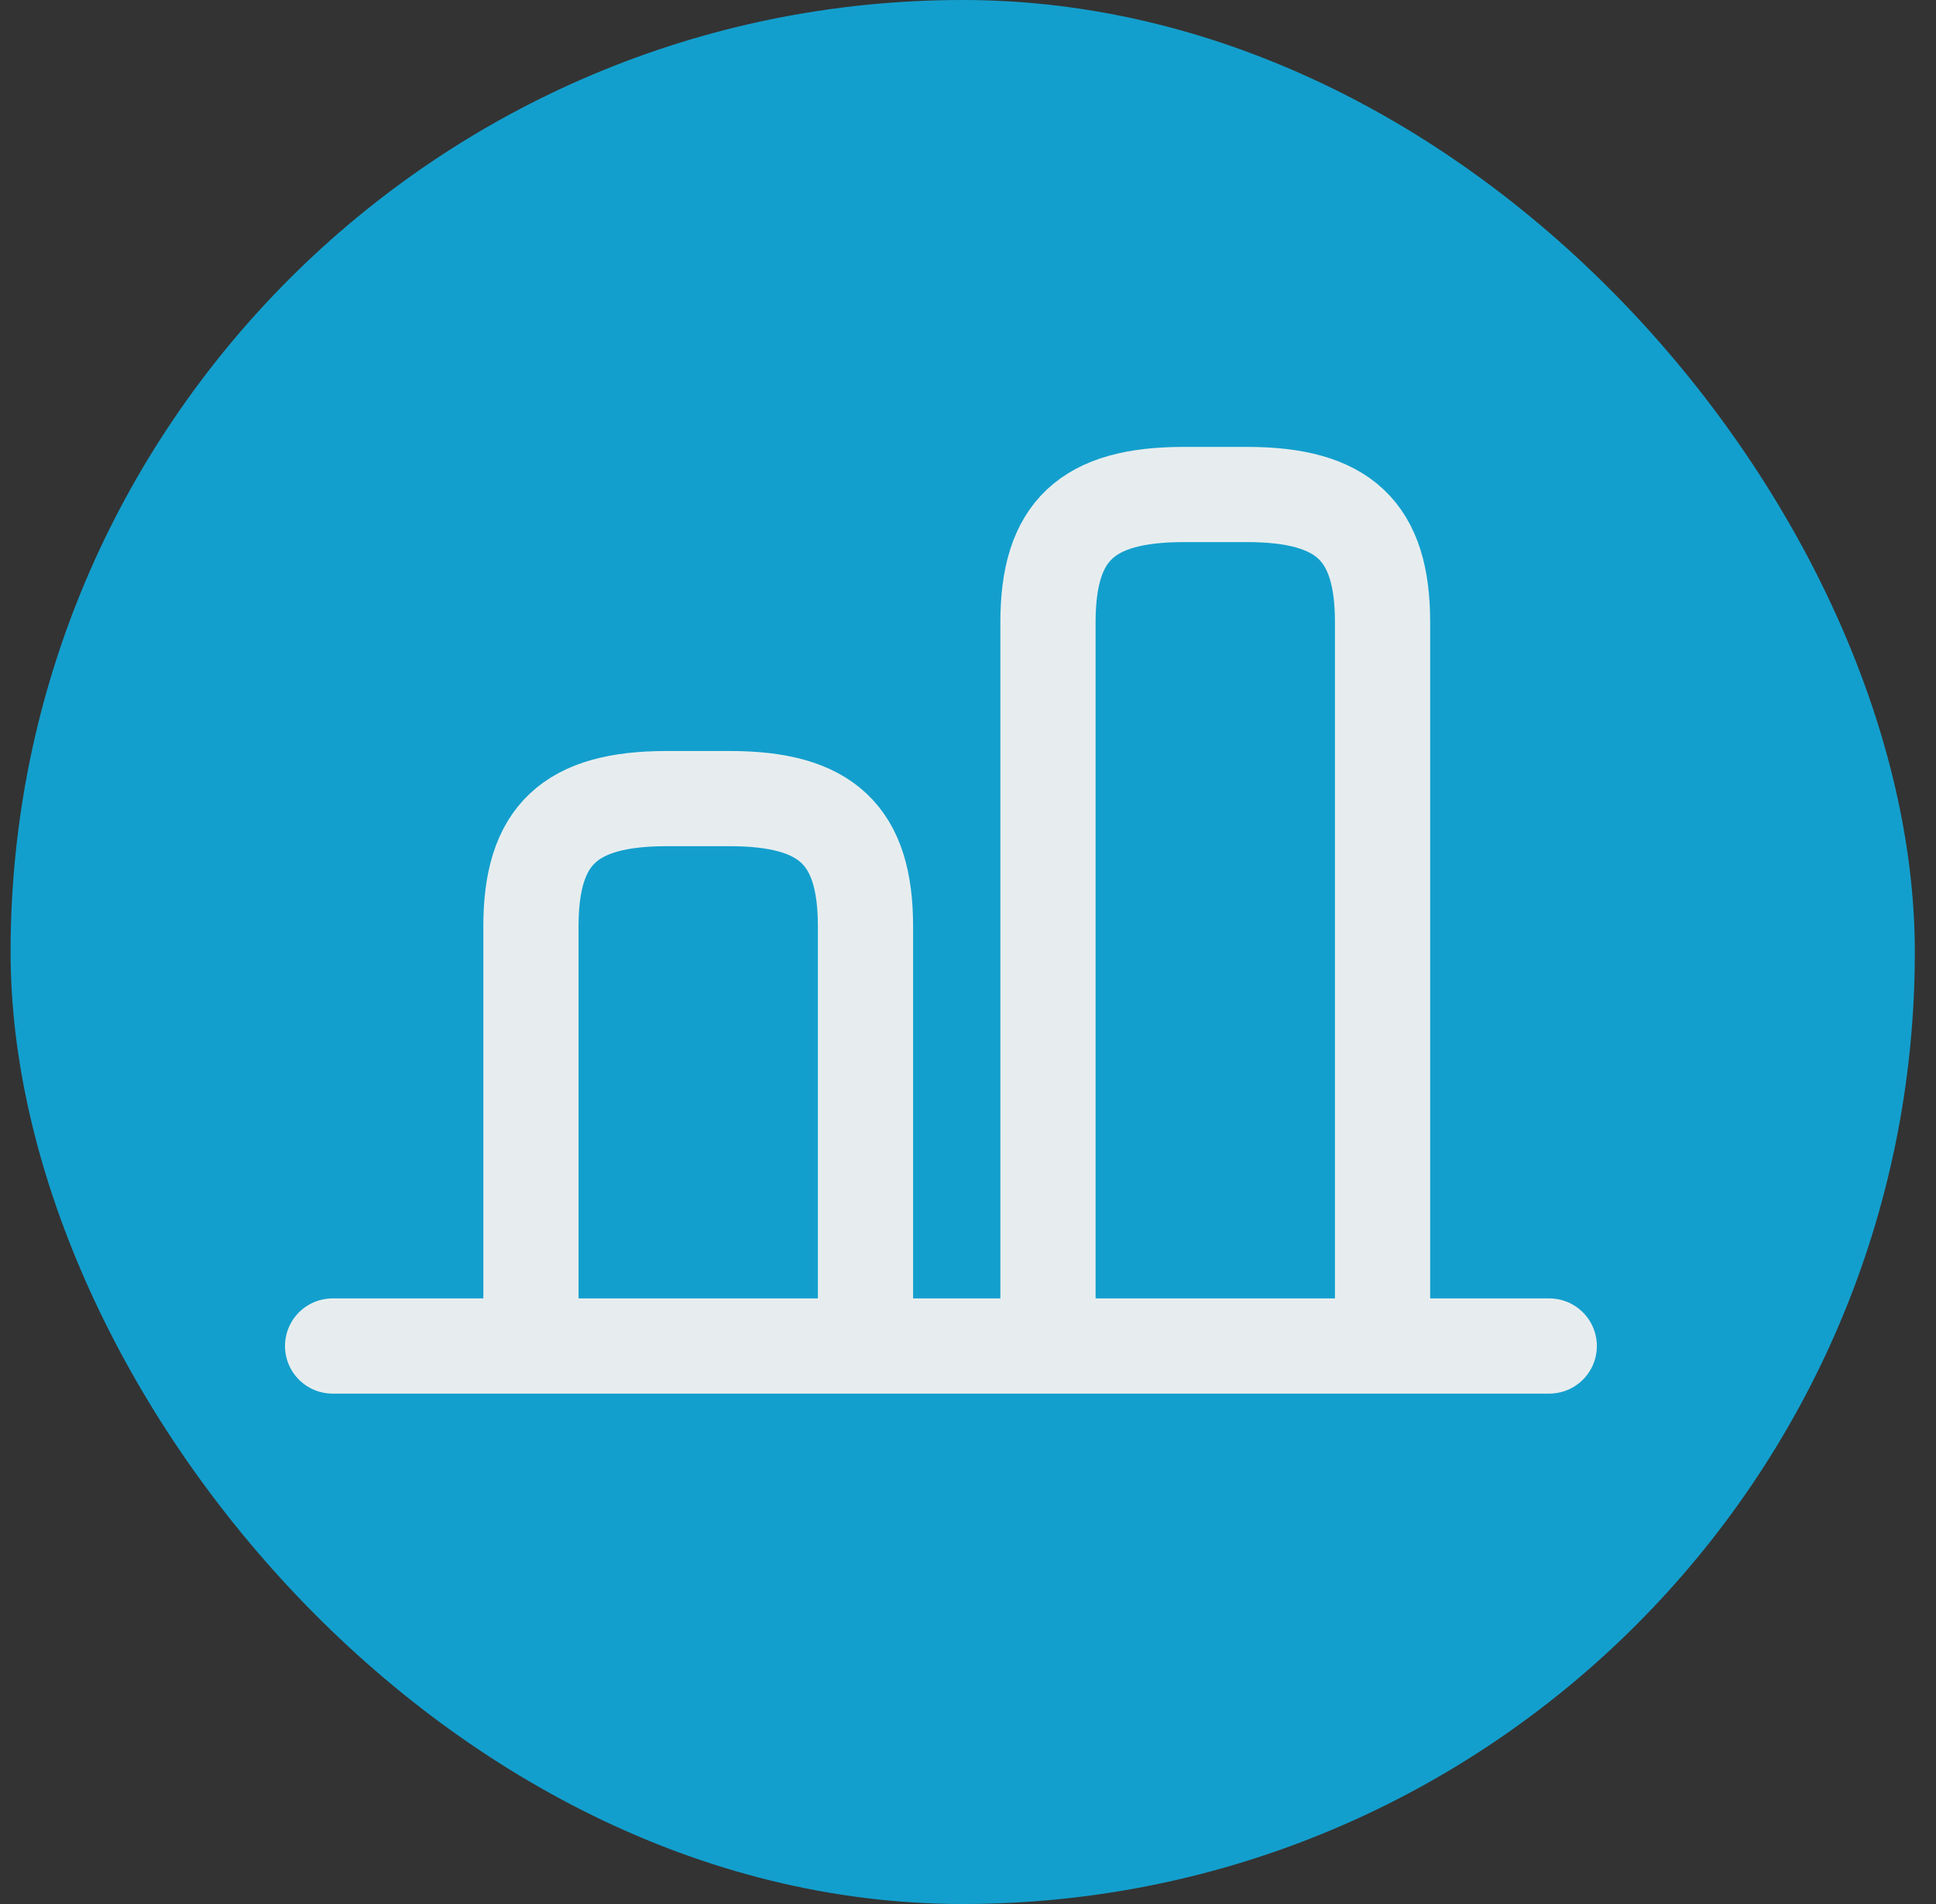 <svg width="61" height="60" viewBox="0 0 61 60" fill="none" xmlns="http://www.w3.org/2000/svg">
<rect x="0" y="0" width="61" height="60" fill="#333333" stroke="none"/>
<rect x="0.333" width="60" height="60" rx="30" fill="#139FCD"/>
<path d="M43.562 42.225L43.562 19.608C43.562 16.733 42.336 15.583 39.288 15.583L37.295 15.583C34.247 15.583 33.02 16.733 33.02 19.608L33.02 42.225" stroke="#E7EDEF" stroke-width="3" stroke-linecap="round" stroke-linejoin="round"/>
<path d="M16.729 42.225L16.729 29.191C16.729 26.316 17.955 25.166 21.003 25.166L22.996 25.166C26.044 25.166 27.27 26.316 27.27 29.191L27.27 42.225" stroke="#E7EDEF" stroke-width="3" stroke-linecap="round" stroke-linejoin="round"/>
<path d="M10.48 42.416L48.814 42.416" stroke="#E7EDEF" stroke-width="3" stroke-linecap="round" stroke-linejoin="round"/>
</svg>
